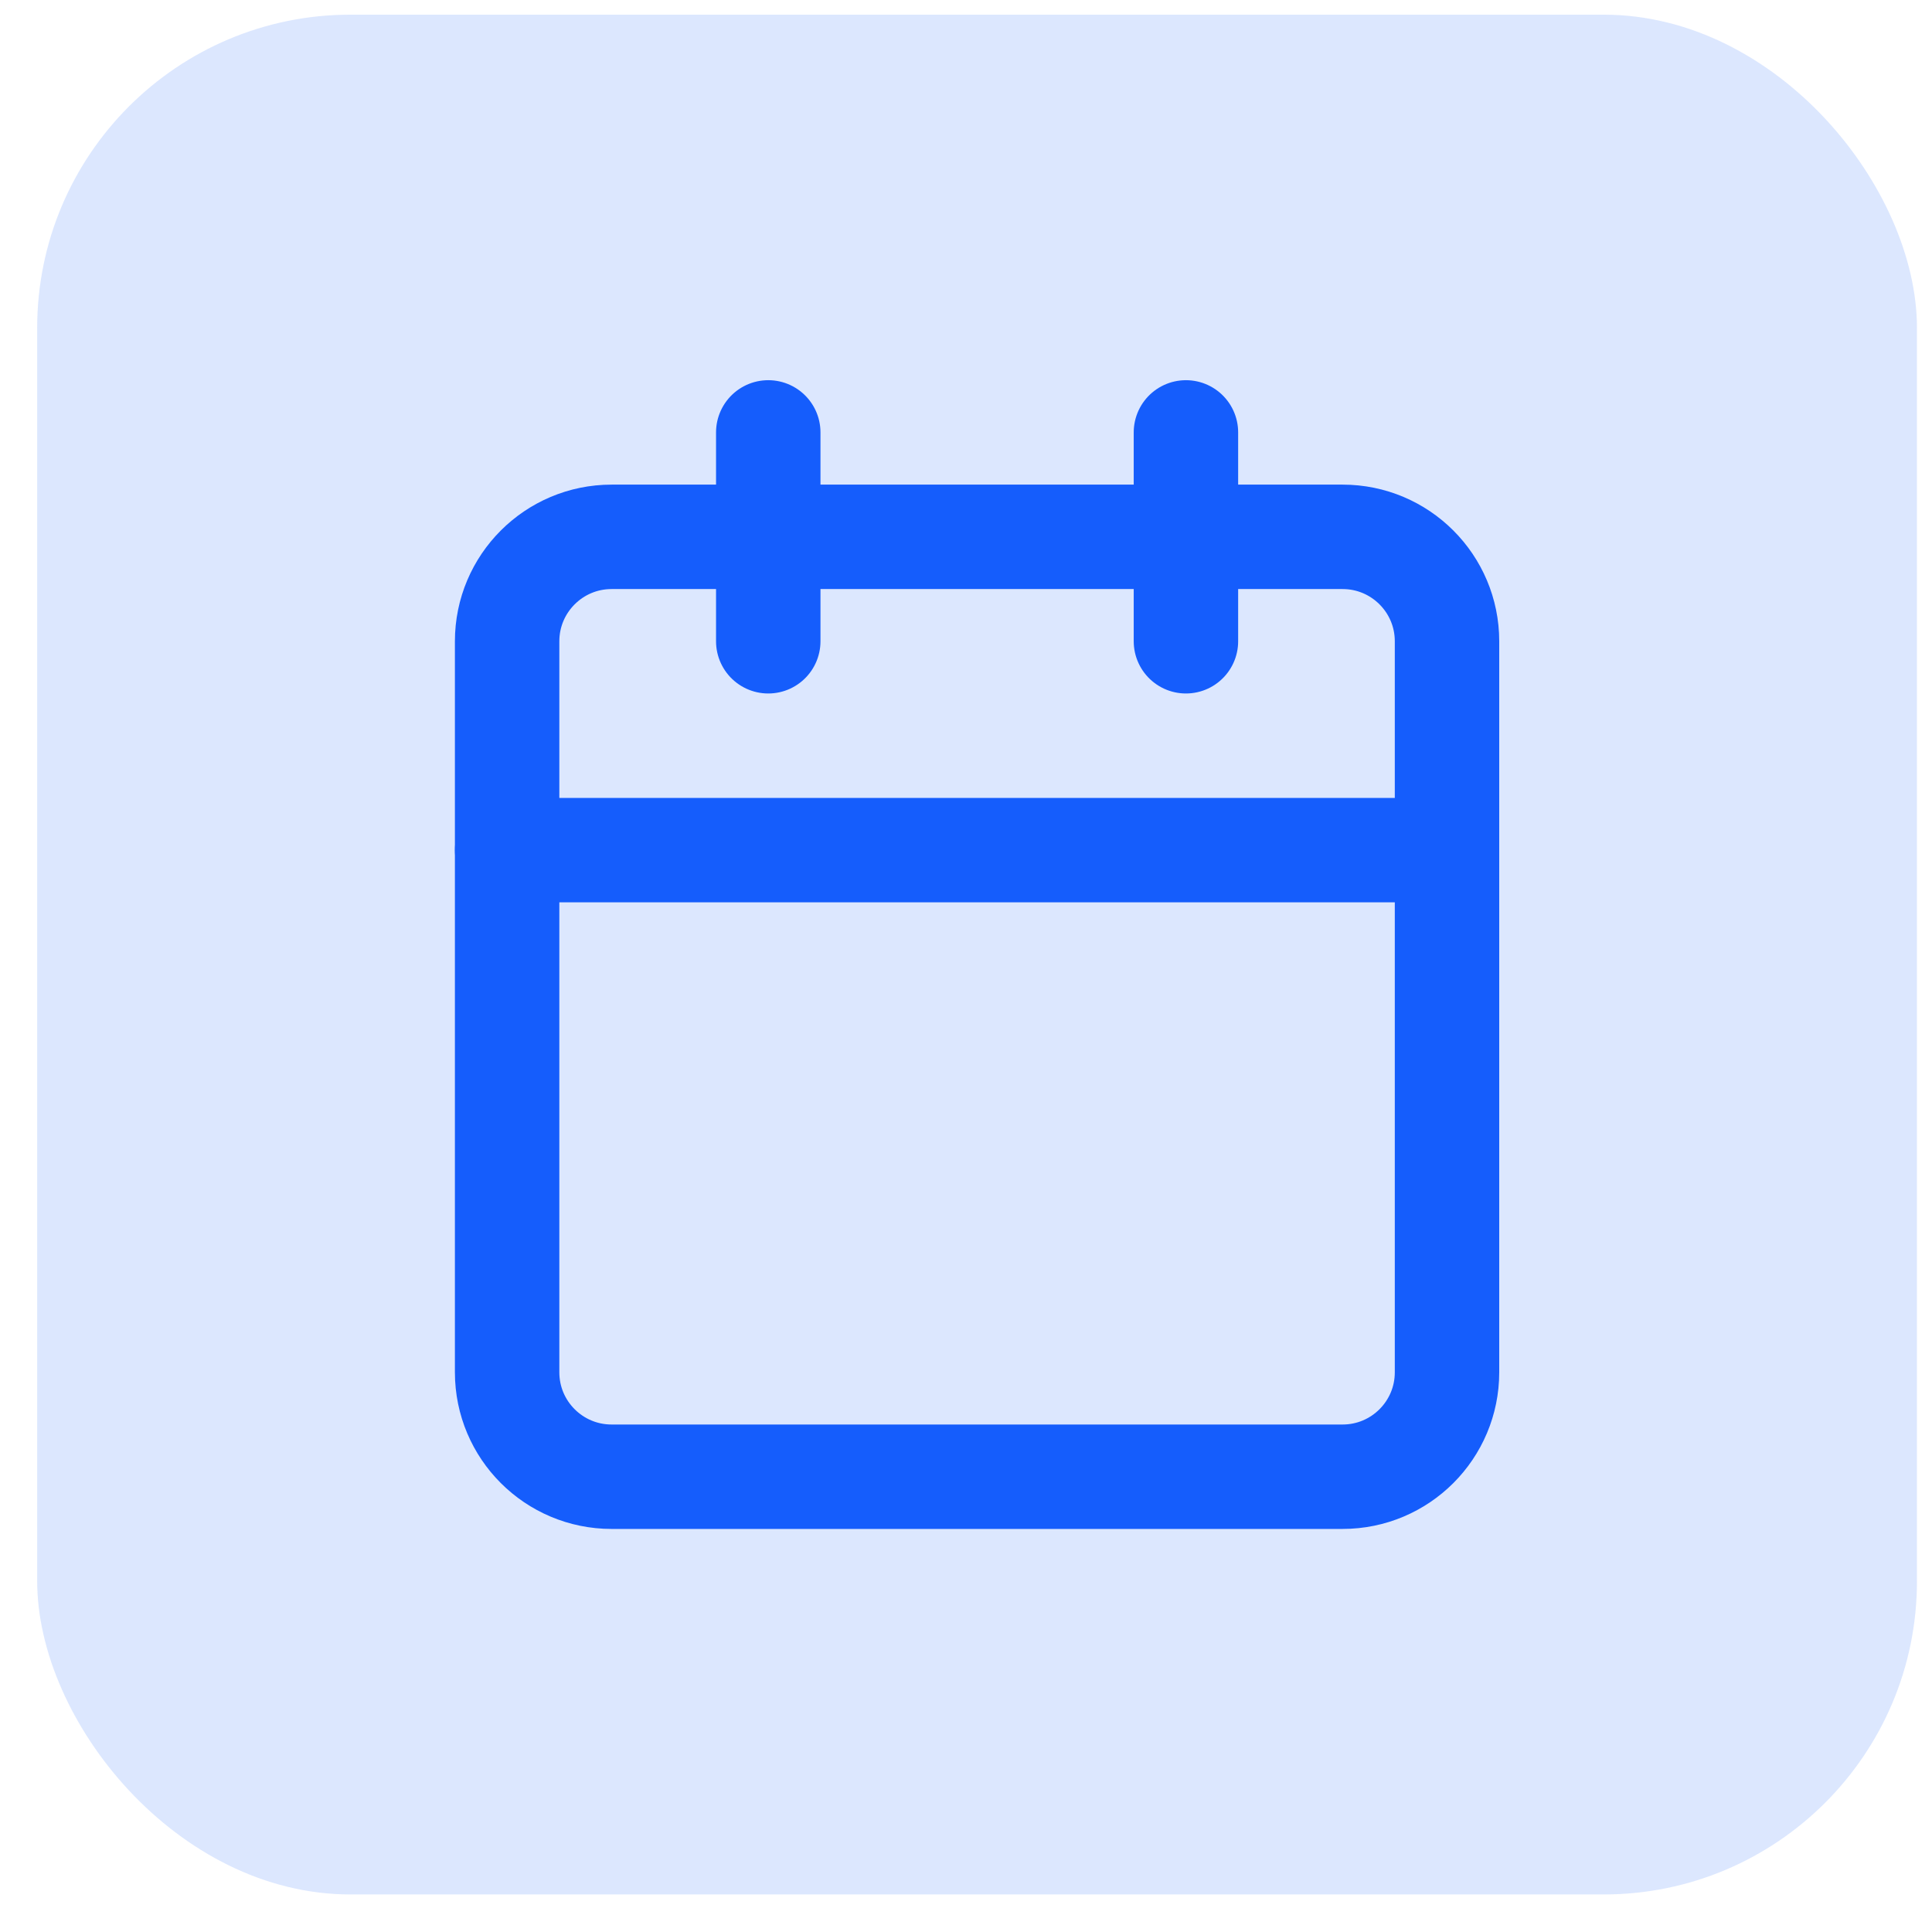 <svg width="37" height="37" viewBox="0 0 37 37" fill="none" xmlns="http://www.w3.org/2000/svg">
<rect x="0.712" y="0.281" width="36" height="36" rx="6" fill="#155DFC" fill-opacity="0.15"/>
<path d="M25.712 10.281H11.713C10.608 10.281 9.712 11.177 9.712 12.281V26.281C9.712 27.386 10.608 28.281 11.713 28.281H25.712C26.817 28.281 27.712 27.386 27.712 26.281V12.281C27.712 11.177 26.817 10.281 25.712 10.281Z" stroke="#155DFC" stroke-width="2" stroke-linecap="round" stroke-linejoin="round"/>
<path d="M22.712 8.281V12.281" stroke="#155DFC" stroke-width="2" stroke-linecap="round" stroke-linejoin="round"/>
<path d="M14.713 8.281V12.281" stroke="#155DFC" stroke-width="2" stroke-linecap="round" stroke-linejoin="round"/>
<path d="M9.712 16.281H27.712" stroke="#155DFC" stroke-width="2" stroke-linecap="round" stroke-linejoin="round"/>
</svg>
